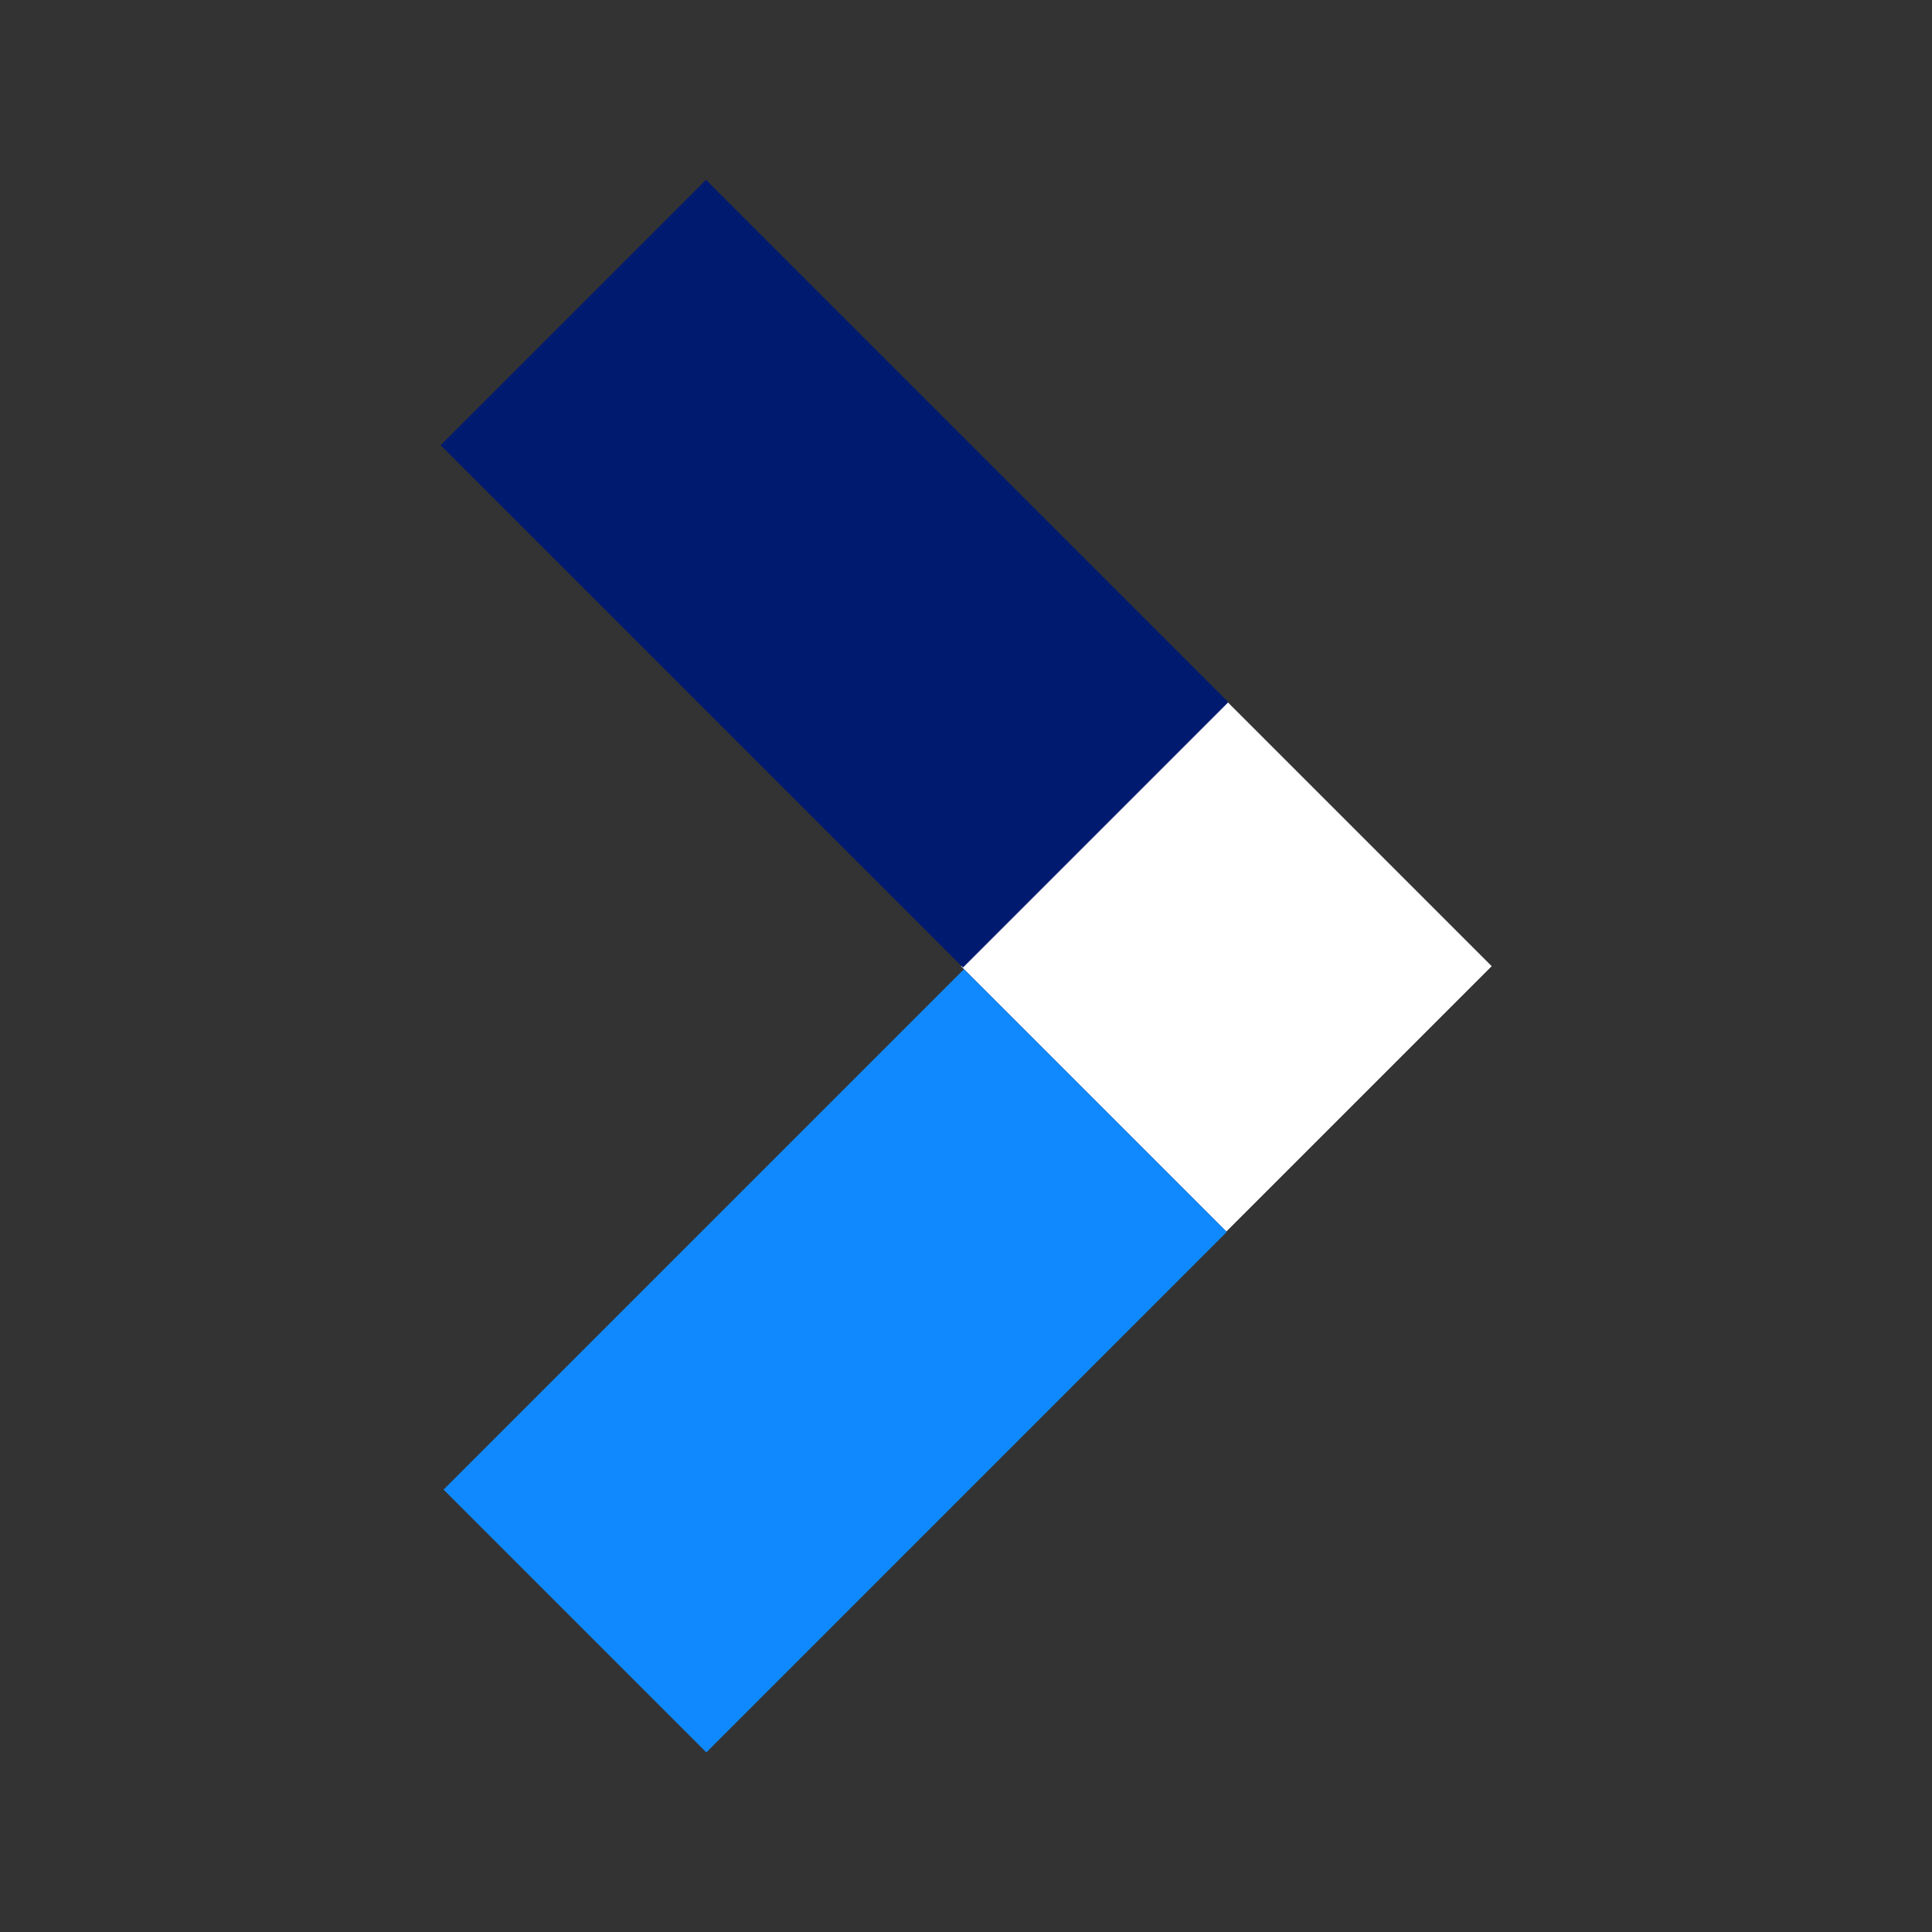 <?xml version="1.0" encoding="UTF-8"?> <svg xmlns="http://www.w3.org/2000/svg" xmlns:xlink="http://www.w3.org/1999/xlink" version="1.1" id="Layer_1" x="0px" y="0px" viewBox="0 0 212.6 212.6" style="enable-background:new 0 0 212.6 212.6;" xml:space="preserve"><rect x="0" y="0" width="212.6" height="212.6" fill="#333333" stroke="none"/> <style type="text/css"> .st0{fill:#FE5716;} .st1{fill:#FF861D;} .st2{fill:#FFB210;} .st3{fill:#FFFFFF;} .st4{fill:#4F9E30;} .st5{fill:#88D910;} .st6{fill:#C0E410;} .st7{fill:#001A70;} .st8{fill:#1089FF;} .st9{fill:#1057C8;} </style> <rect x="-232" y="-322" class="st0" width="212.6" height="212.6"></rect> <g> <rect x="-140.5" y="-303.5" transform="matrix(0.707 -0.707 0.707 0.707 142.161 -168.087)" class="st1" width="17.3" height="95.7"></rect> <rect x="-179.7" y="-184.4" transform="matrix(0.707 -0.707 0.707 0.707 85.663 -144.706)" class="st2" width="95.7" height="17.3"></rect> <rect x="-100.5" y="-224.4" transform="matrix(0.707 -0.707 0.707 0.707 125.652 -128.158)" class="st3" width="17.3" height="17.3"></rect> </g> <rect x="233.2" y="-322" class="st4" width="212.6" height="212.6"></rect> <g> <rect x="324.7" y="-304.7" transform="matrix(0.707 -0.707 0.707 0.707 279.267 160.512)" class="st5" width="17.3" height="95.7"></rect> <rect x="285.5" y="-185.6" transform="matrix(0.707 -0.707 0.707 0.707 222.763 183.908)" class="st6" width="95.7" height="17.3"></rect> <rect x="364.7" y="-225.6" transform="matrix(0.707 -0.707 0.707 0.707 262.758 200.441)" class="st3" width="17.3" height="17.3"></rect> </g> <rect y="-322" class="st7" width="212.6" height="212.6"></rect> <g> <g> <rect x="114.3" y="85.7" transform="matrix(0.707 -0.707 0.707 0.707 -35.649 126.54)" class="st3" width="41.3" height="41.3"></rect> </g> <rect x="71.2" y="22.5" transform="matrix(0.707 -0.707 0.707 0.707 -17.756 83.421)" class="st7" width="41.3" height="81.3"></rect> <rect x="51.4" y="129.3" transform="matrix(0.707 -0.707 0.707 0.707 -78.947 108.843)" class="st8" width="81" height="40.9"></rect> </g> <g> <rect x="114.9" y="309.3" transform="matrix(0.707 -0.707 0.707 0.707 -193.613 192.477)" class="st8" width="41.3" height="41.3"></rect> </g> <rect x="71.7" y="246.1" transform="matrix(0.707 -0.707 0.707 0.707 -175.691 149.312)" class="st7" width="41.3" height="81.3"></rect> <rect x="51.9" y="352.9" transform="matrix(0.707 -0.707 0.707 0.707 -236.953 174.681)" class="st9" width="81" height="40.9"></rect> <g> <rect x="-110.7" y="85.6" transform="matrix(0.707 -0.707 0.707 0.707 -101.543 -32.555)" class="st2" width="41.3" height="41.3"></rect> </g> <rect x="-153.8" y="22.5" transform="matrix(0.707 -0.707 0.707 0.707 -83.659 -75.671)" class="st0" width="41.3" height="81.3"></rect> <rect x="-173.7" y="129.3" transform="matrix(0.707 -0.707 0.707 0.707 -144.912 -50.281)" class="st1" width="81" height="40.9"></rect> <g> <rect x="353.6" y="310.4" transform="matrix(0.707 -0.707 0.707 0.707 -124.456 361.631)" class="st6" width="41.3" height="41.3"></rect> </g> <rect x="310.5" y="247.3" transform="matrix(0.707 -0.707 0.707 0.707 -106.609 318.483)" class="st4" width="41.3" height="81.3"></rect> <rect x="290.7" y="354.1" transform="matrix(0.707 -0.707 0.707 0.707 -167.825 343.905)" class="st5" width="81" height="40.9"></rect> <g> <g> <rect x="347.5" y="85.6" transform="matrix(0.707 -0.707 0.707 0.707 32.679 291.418)" class="st3" width="41.3" height="41.3"></rect> </g> <rect x="304.3" y="22.5" transform="matrix(0.707 -0.707 0.707 0.707 50.544 248.252)" class="st4" width="41.3" height="81.3"></rect> <rect x="284.5" y="129.3" transform="matrix(0.707 -0.707 0.707 0.707 -10.69 273.692)" class="st6" width="81" height="40.9"></rect> </g> <g> <g> <rect x="347.5" y="478" transform="matrix(0.707 -0.707 0.707 0.707 -244.774 406.361)" class="st3" width="41.3" height="41.3"></rect> </g> <rect x="304.3" y="414.8" transform="matrix(0.707 -0.707 0.707 0.707 -226.851 363.193)" class="st5" width="41.3" height="81.3"></rect> <rect x="284.5" y="521.6" transform="matrix(0.707 -0.707 0.707 0.707 -288.114 388.564)" class="st6" width="81" height="40.9"></rect> </g> <g> <rect x="92.1" y="-303.5" transform="matrix(0.707 -0.707 0.707 0.707 210.287 -3.615)" class="st9" width="17.3" height="95.7"></rect> <rect x="52.9" y="-184.4" transform="matrix(0.707 -0.707 0.707 0.707 153.786 19.774)" class="st8" width="95.7" height="17.3"></rect> <rect x="132.1" y="-224.4" transform="matrix(0.707 -0.707 0.707 0.707 193.778 36.314)" class="st3" width="17.3" height="17.3"></rect> </g> </svg> 